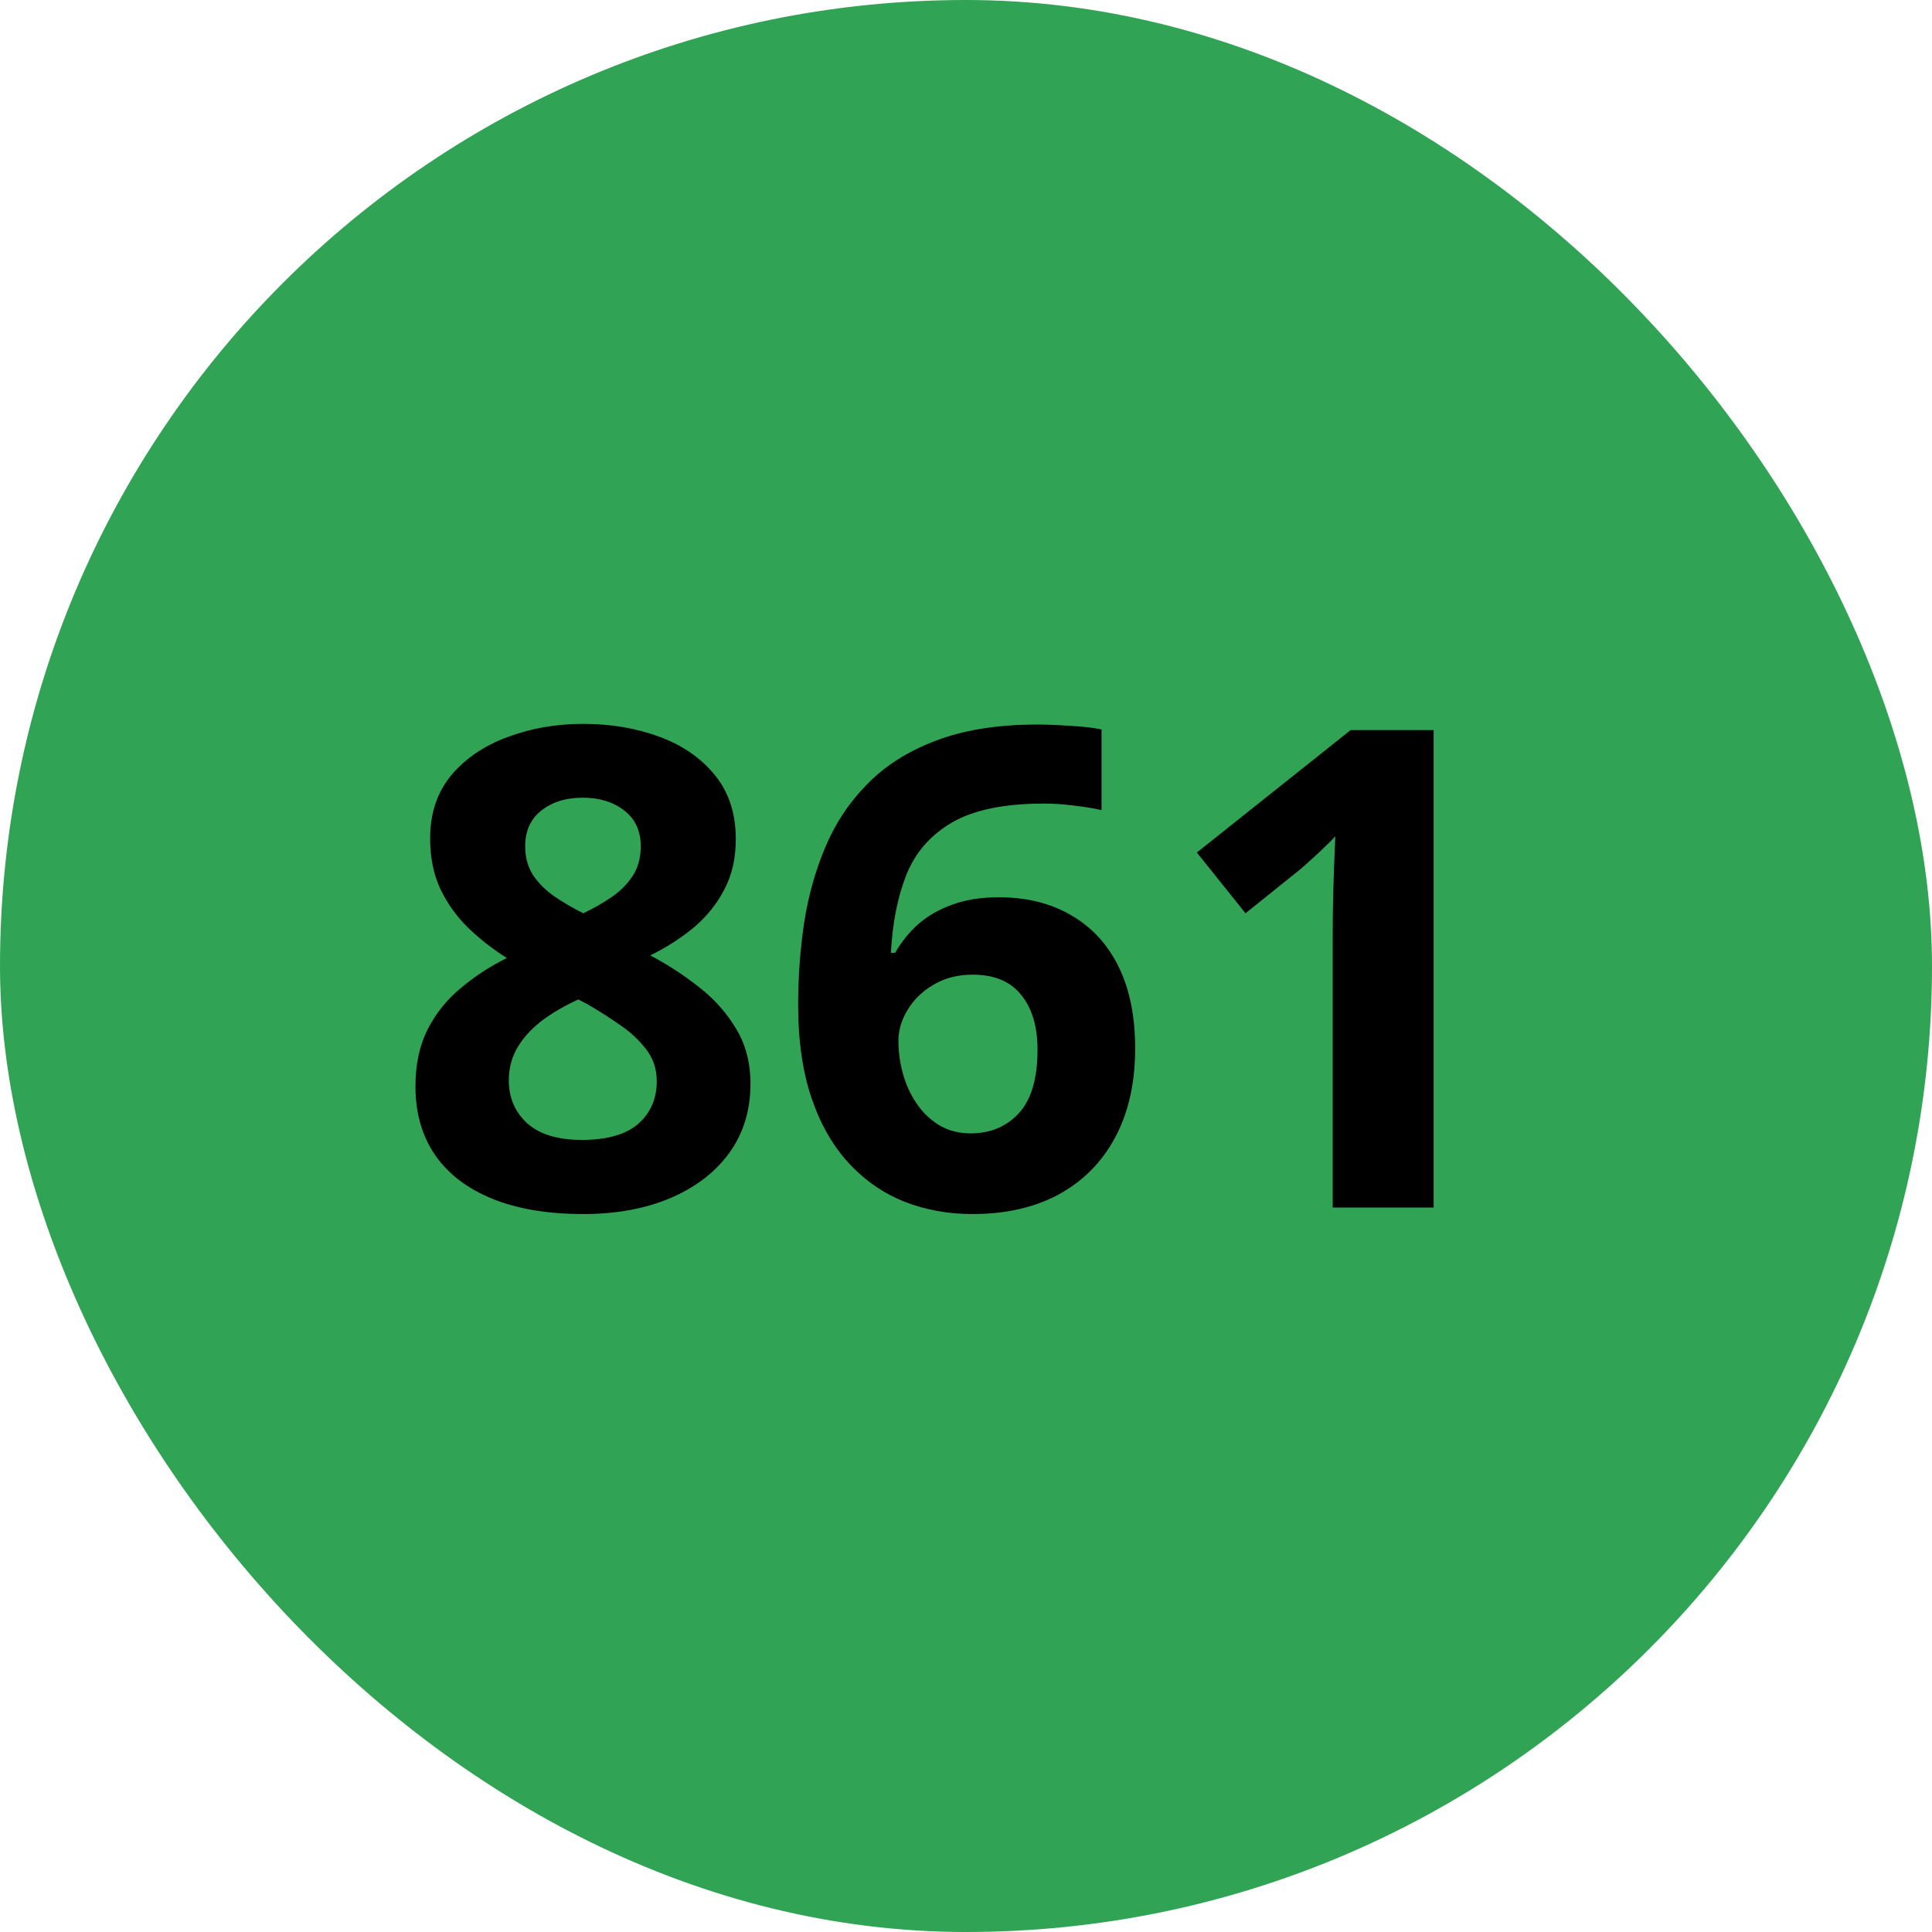 <svg width="52" height="52" viewBox="0 0 52 52" fill="none" xmlns="http://www.w3.org/2000/svg">
<rect width="52" height="52" rx="26" fill="#31A354"/>
<path d="M15.699 19.483C16.438 19.483 17.117 19.598 17.738 19.826C18.365 20.055 18.866 20.4 19.241 20.863C19.616 21.32 19.804 21.895 19.804 22.586C19.804 23.102 19.701 23.553 19.496 23.939C19.297 24.326 19.024 24.666 18.679 24.959C18.333 25.246 17.94 25.498 17.501 25.715C17.958 25.955 18.392 26.236 18.802 26.559C19.212 26.875 19.546 27.247 19.804 27.675C20.067 28.102 20.199 28.601 20.199 29.169C20.199 29.884 20.009 30.505 19.628 31.032C19.247 31.554 18.72 31.958 18.046 32.245C17.372 32.532 16.59 32.676 15.699 32.676C14.738 32.676 13.921 32.538 13.247 32.263C12.573 31.987 12.06 31.595 11.709 31.085C11.357 30.569 11.182 29.954 11.182 29.239C11.182 28.653 11.29 28.144 11.507 27.71C11.729 27.276 12.028 26.904 12.403 26.594C12.778 26.277 13.191 26.008 13.643 25.785C13.262 25.545 12.913 25.273 12.597 24.968C12.286 24.663 12.037 24.314 11.85 23.922C11.668 23.529 11.577 23.078 11.577 22.568C11.577 21.889 11.768 21.32 12.148 20.863C12.535 20.406 13.042 20.064 13.669 19.835C14.296 19.601 14.973 19.483 15.699 19.483ZM13.695 29.081C13.695 29.544 13.859 29.928 14.188 30.232C14.521 30.531 15.014 30.681 15.664 30.681C16.338 30.681 16.842 30.537 17.176 30.25C17.51 29.957 17.677 29.573 17.677 29.099C17.677 28.77 17.58 28.483 17.387 28.237C17.199 27.991 16.962 27.771 16.675 27.578C16.388 27.379 16.098 27.194 15.805 27.024L15.567 26.901C15.192 27.071 14.864 27.262 14.583 27.473C14.308 27.684 14.091 27.921 13.933 28.185C13.774 28.448 13.695 28.747 13.695 29.081ZM15.682 21.47C15.236 21.47 14.867 21.584 14.574 21.812C14.281 22.041 14.135 22.363 14.135 22.779C14.135 23.072 14.205 23.33 14.346 23.553C14.492 23.77 14.683 23.96 14.917 24.124C15.157 24.288 15.418 24.44 15.699 24.581C15.969 24.452 16.221 24.309 16.455 24.15C16.689 23.992 16.88 23.802 17.026 23.579C17.173 23.356 17.246 23.09 17.246 22.779C17.246 22.363 17.097 22.041 16.798 21.812C16.505 21.584 16.133 21.47 15.682 21.47ZM21.482 27.042C21.482 26.304 21.535 25.574 21.641 24.854C21.752 24.127 21.942 23.444 22.212 22.806C22.481 22.161 22.859 21.593 23.346 21.101C23.832 20.602 24.45 20.213 25.2 19.932C25.95 19.645 26.858 19.501 27.925 19.501C28.177 19.501 28.47 19.513 28.804 19.536C29.144 19.554 29.425 19.586 29.648 19.633V21.804C29.413 21.751 29.161 21.71 28.892 21.681C28.628 21.645 28.364 21.628 28.101 21.628C27.034 21.628 26.208 21.798 25.622 22.138C25.042 22.477 24.632 22.949 24.392 23.553C24.157 24.15 24.02 24.848 23.979 25.645H24.093C24.257 25.357 24.462 25.102 24.708 24.88C24.96 24.657 25.265 24.481 25.622 24.352C25.98 24.218 26.398 24.15 26.879 24.15C27.629 24.15 28.279 24.311 28.83 24.634C29.381 24.95 29.806 25.41 30.105 26.014C30.403 26.617 30.553 27.352 30.553 28.22C30.553 29.145 30.374 29.942 30.017 30.61C29.659 31.278 29.152 31.791 28.496 32.148C27.846 32.5 27.072 32.676 26.176 32.676C25.52 32.676 24.907 32.565 24.339 32.342C23.77 32.113 23.273 31.768 22.845 31.305C22.417 30.842 22.083 30.259 21.843 29.556C21.602 28.847 21.482 28.009 21.482 27.042ZM26.123 30.505C26.656 30.505 27.09 30.323 27.424 29.96C27.758 29.597 27.925 29.028 27.925 28.255C27.925 27.628 27.778 27.136 27.485 26.778C27.198 26.415 26.762 26.233 26.176 26.233C25.777 26.233 25.426 26.324 25.121 26.506C24.822 26.682 24.591 26.907 24.427 27.183C24.263 27.452 24.181 27.73 24.181 28.018C24.181 28.316 24.222 28.612 24.304 28.905C24.386 29.198 24.509 29.465 24.673 29.705C24.837 29.945 25.039 30.139 25.279 30.285C25.525 30.432 25.807 30.505 26.123 30.505ZM38.586 32.5H35.87V25.064C35.87 24.859 35.873 24.607 35.879 24.309C35.885 24.004 35.894 23.693 35.905 23.377C35.917 23.055 35.929 22.765 35.94 22.507C35.876 22.583 35.744 22.715 35.545 22.902C35.352 23.084 35.17 23.248 35 23.395L33.523 24.581L32.214 22.946L36.353 19.65H38.586V32.5Z" fill="black"/>
</svg>
